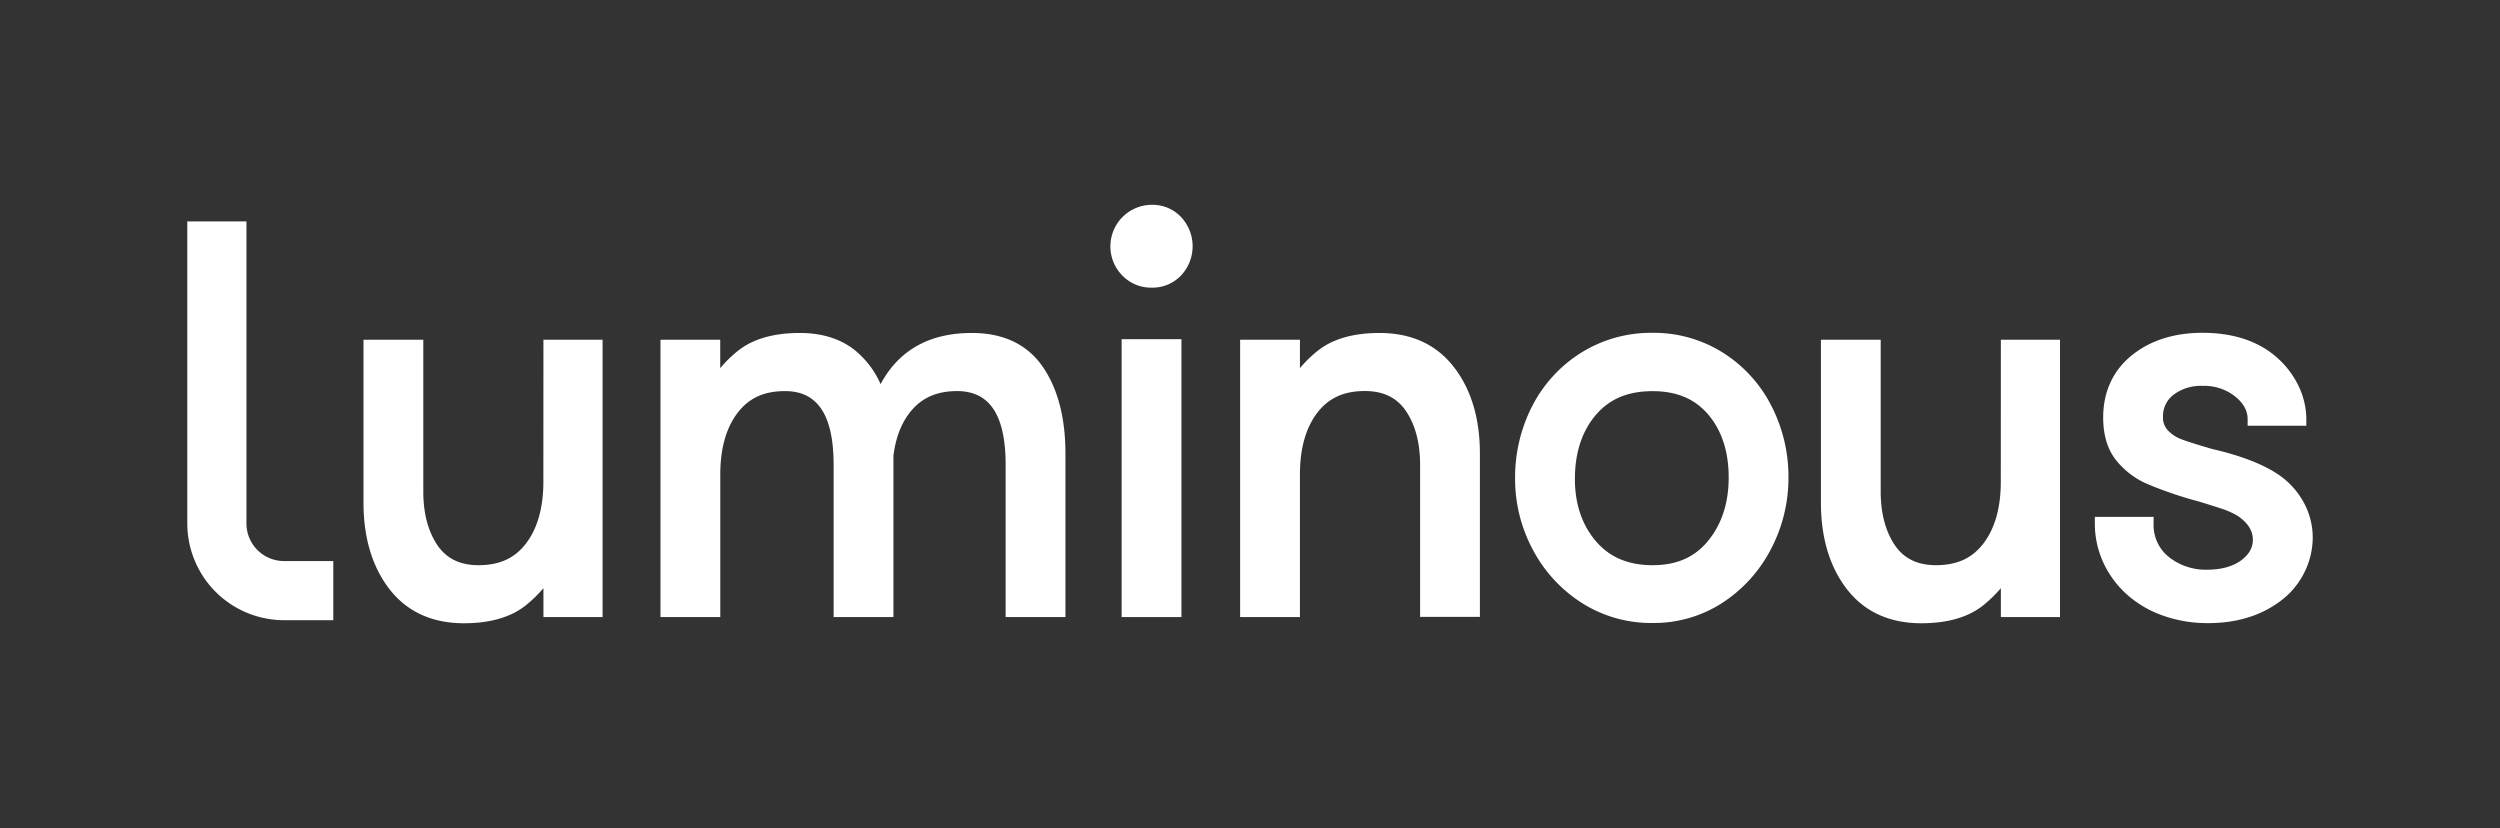 <svg width="100%" height="100%" viewBox="0 0 760.81 252" xmlns="http://www.w3.org/2000/svg"><rect x="0" y="0" width="760.81" height="252" fill="#333333" stroke="none"/><defs><style>.cls-1{fill:#fff;}</style></defs><path class="cls-1" d="M165.36,146.61c0,7.84-1.77,14.14-5.24,18.72S152,172,145.63,172c-5.62,0-9.69-2-12.46-6-2.89-4.26-4.35-9.78-4.35-16.41V103.39h-18.2v49.55c0,10.67,2.64,19.51,7.85,26.28,5.34,6.93,13,10.45,22.71,10.45,8.08,0,14.47-1.88,19-5.59a40.59,40.59,0,0,0,5.2-5.08v8.79h18v-84.4h-18Z"/><path class="cls-1" d="M295.73,101.33c-12.89,0-22.22,5.24-27.74,15.57a27.83,27.83,0,0,0-7.51-10.06c-4.4-3.65-10.15-5.51-17.1-5.51-8.08,0-14.46,1.88-19,5.59a38.84,38.84,0,0,0-5.2,5.11v-8.64H201v84.4h18.2v-43.4c0-7.84,1.76-14.14,5.24-18.72s8.13-6.65,14.49-6.65c9.93,0,14.76,7.35,14.76,22.46v46.31h18.2V138.72c.75-6.1,2.82-11,6.13-14.51s7.63-5.19,13.26-5.19c9.93,0,14.76,7.35,14.76,22.46v46.31h18.2V138.06c0-10.85-2.3-19.72-6.85-26.36C312.68,104.82,305.39,101.33,295.73,101.33Z"/><path class="cls-1" d="M350.52,62.33a12.65,12.65,0,0,0-8.94,21.55,12.22,12.22,0,0,0,8.94,3.66,12,12,0,0,0,8.88-3.68,13,13,0,0,0,0-17.84A11.94,11.94,0,0,0,350.52,62.33Z"/><rect class="cls-1" x="341.34" y="103.22" width="18.2" height="84.57"/><path class="cls-1" d="M419.8,101.33c-8.08,0-14.46,1.88-19,5.59a38.84,38.84,0,0,0-5.2,5.11v-8.64h-18.2v84.4h18.2v-43.4c0-7.84,1.76-14.14,5.24-18.72S409,119,415.36,119c5.61,0,9.69,2,12.45,6,2.9,4.26,4.36,9.78,4.36,16.41v46.31h18.2V138.06c0-10.67-2.64-19.51-7.86-26.28C437.18,104.85,429.54,101.33,419.8,101.33Z"/><path class="cls-1" d="M524.27,107.29h0a39.42,39.42,0,0,0-21.33-6,40.24,40.24,0,0,0-21.68,6,41.46,41.46,0,0,0-14.91,16.17,47.54,47.54,0,0,0-5.27,22.22,45.52,45.52,0,0,0,5.37,21.55,42.88,42.88,0,0,0,14.88,16.22,39.32,39.32,0,0,0,21.61,6.14,38.3,38.3,0,0,0,21.37-6.23A43.12,43.12,0,0,0,539,167a46.55,46.55,0,0,0,5.27-21.61A47.18,47.18,0,0,0,539,123.36,41.25,41.25,0,0,0,524.27,107.29ZM502.94,172c-7.44,0-13.1-2.4-17.3-7.33s-6.36-11.32-6.36-18.89c0-7.92,2.11-14.45,6.29-19.41s9.82-7.33,17.37-7.33c7.32,0,12.86,2.34,16.95,7.16s6.19,11.27,6.19,19.06-2.09,14.19-6.22,19.27S510.24,172,502.94,172Z"/><path class="cls-1" d="M608.89,146.61c0,7.84-1.77,14.14-5.24,18.72S595.51,172,589.16,172c-5.62,0-9.69-2-12.46-6-2.89-4.26-4.36-9.78-4.36-16.41V103.39H554.15v49.55c0,10.67,2.64,19.51,7.85,26.28,5.34,6.93,13,10.45,22.71,10.45,8.08,0,14.46-1.88,19-5.59a40.59,40.59,0,0,0,5.2-5.08v8.79h18v-84.4h-18Z"/><path class="cls-1" d="M701.05,152.85a24.31,24.31,0,0,0-7.92-8.59c-4.63-3.08-11.32-5.64-19.88-7.61-4.61-1.35-7.79-2.34-9.45-3a10.85,10.85,0,0,1-4-2.62,5.54,5.54,0,0,1-1.55-4.14,8.16,8.16,0,0,1,3.19-6.74,13.76,13.76,0,0,1,8.84-2.72,15.15,15.15,0,0,1,9.94,3.23c2.55,2.07,3.79,4.34,3.79,6.91v2h17.86v-2a23.4,23.4,0,0,0-2.14-9.63,26.89,26.89,0,0,0-6-8.4c-5.72-5.48-13.61-8.26-23.45-8.26-8.65,0-15.89,2.31-21.53,6.86s-8.7,11-8.7,18.92c0,5.22,1.26,9.51,3.75,12.76a24.44,24.44,0,0,0,9.67,7.46,117.61,117.61,0,0,0,15.55,5.3c2.22.67,4.5,1.38,6.79,2.13A25,25,0,0,1,681,157c3.1,2.14,4.6,4.51,4.6,7.25,0,2.44-1.16,4.48-3.55,6.27s-6,2.85-10.18,2.85a18.06,18.06,0,0,1-11.6-3.68,12.44,12.44,0,0,1-4.88-10.4v-2H637.51v2A28.47,28.47,0,0,0,640,171a29.82,29.82,0,0,0,7.06,9.72,32.57,32.57,0,0,0,11,6.56,40.44,40.44,0,0,0,14,2.35c8.85,0,16.4-2.39,22.45-7.11a24.24,24.24,0,0,0,6.89-8.57,23.86,23.86,0,0,0,2.42-10.44A22.33,22.33,0,0,0,701.05,152.85Z"/><path class="cls-1" d="M75,159.32V67.37H57v91.95a29.46,29.46,0,0,0,29.43,29.42h15v-18h-15A11.44,11.44,0,0,1,75,159.32Z"/></svg>
